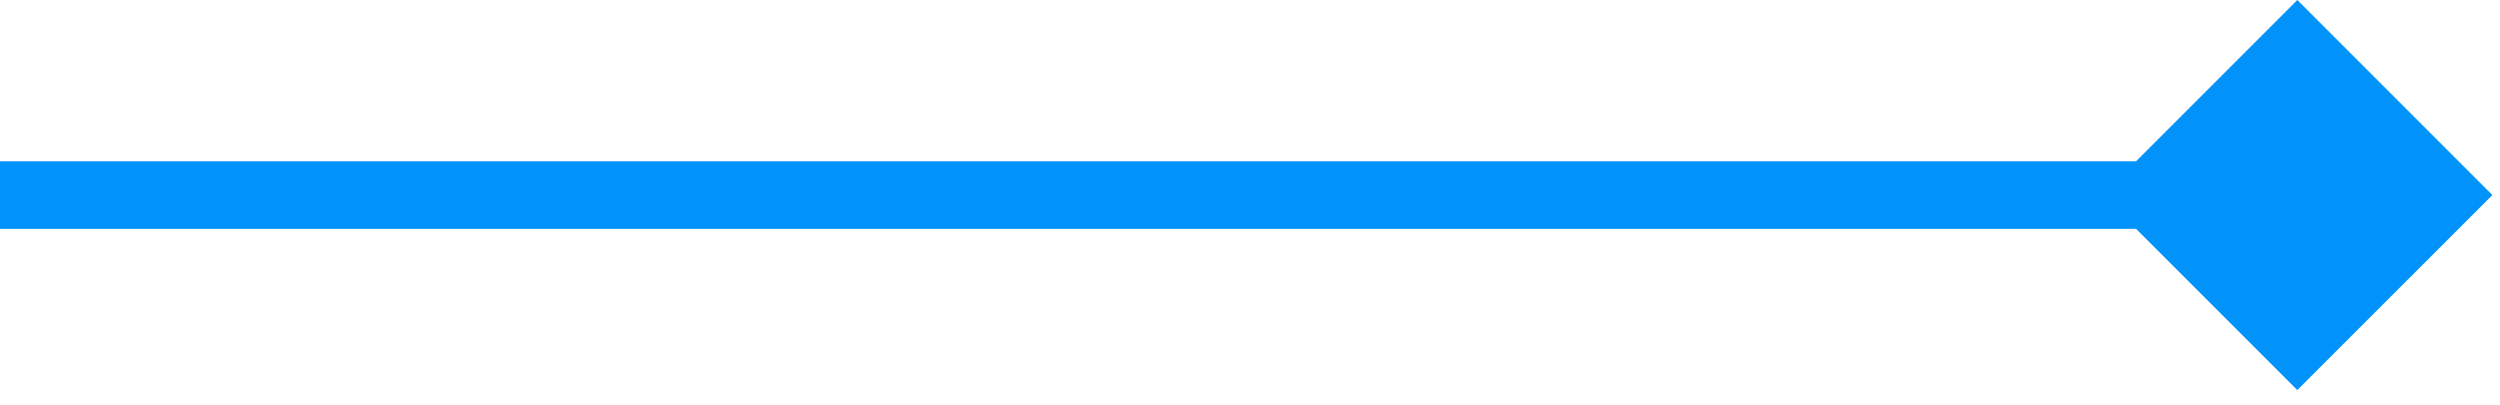 <svg xmlns="http://www.w3.org/2000/svg" width="37" height="6" viewBox="0 0 37 6" fill="none"><path d="M36.887 2.887L34 -2.9691e-05L31.113 2.887L34 5.773L36.887 2.887ZM0 2.887L-4.37114e-08 3.387L34 3.387L34 2.887L34 2.387L4.37114e-08 2.387L0 2.887Z" fill="#0192FA"></path></svg>